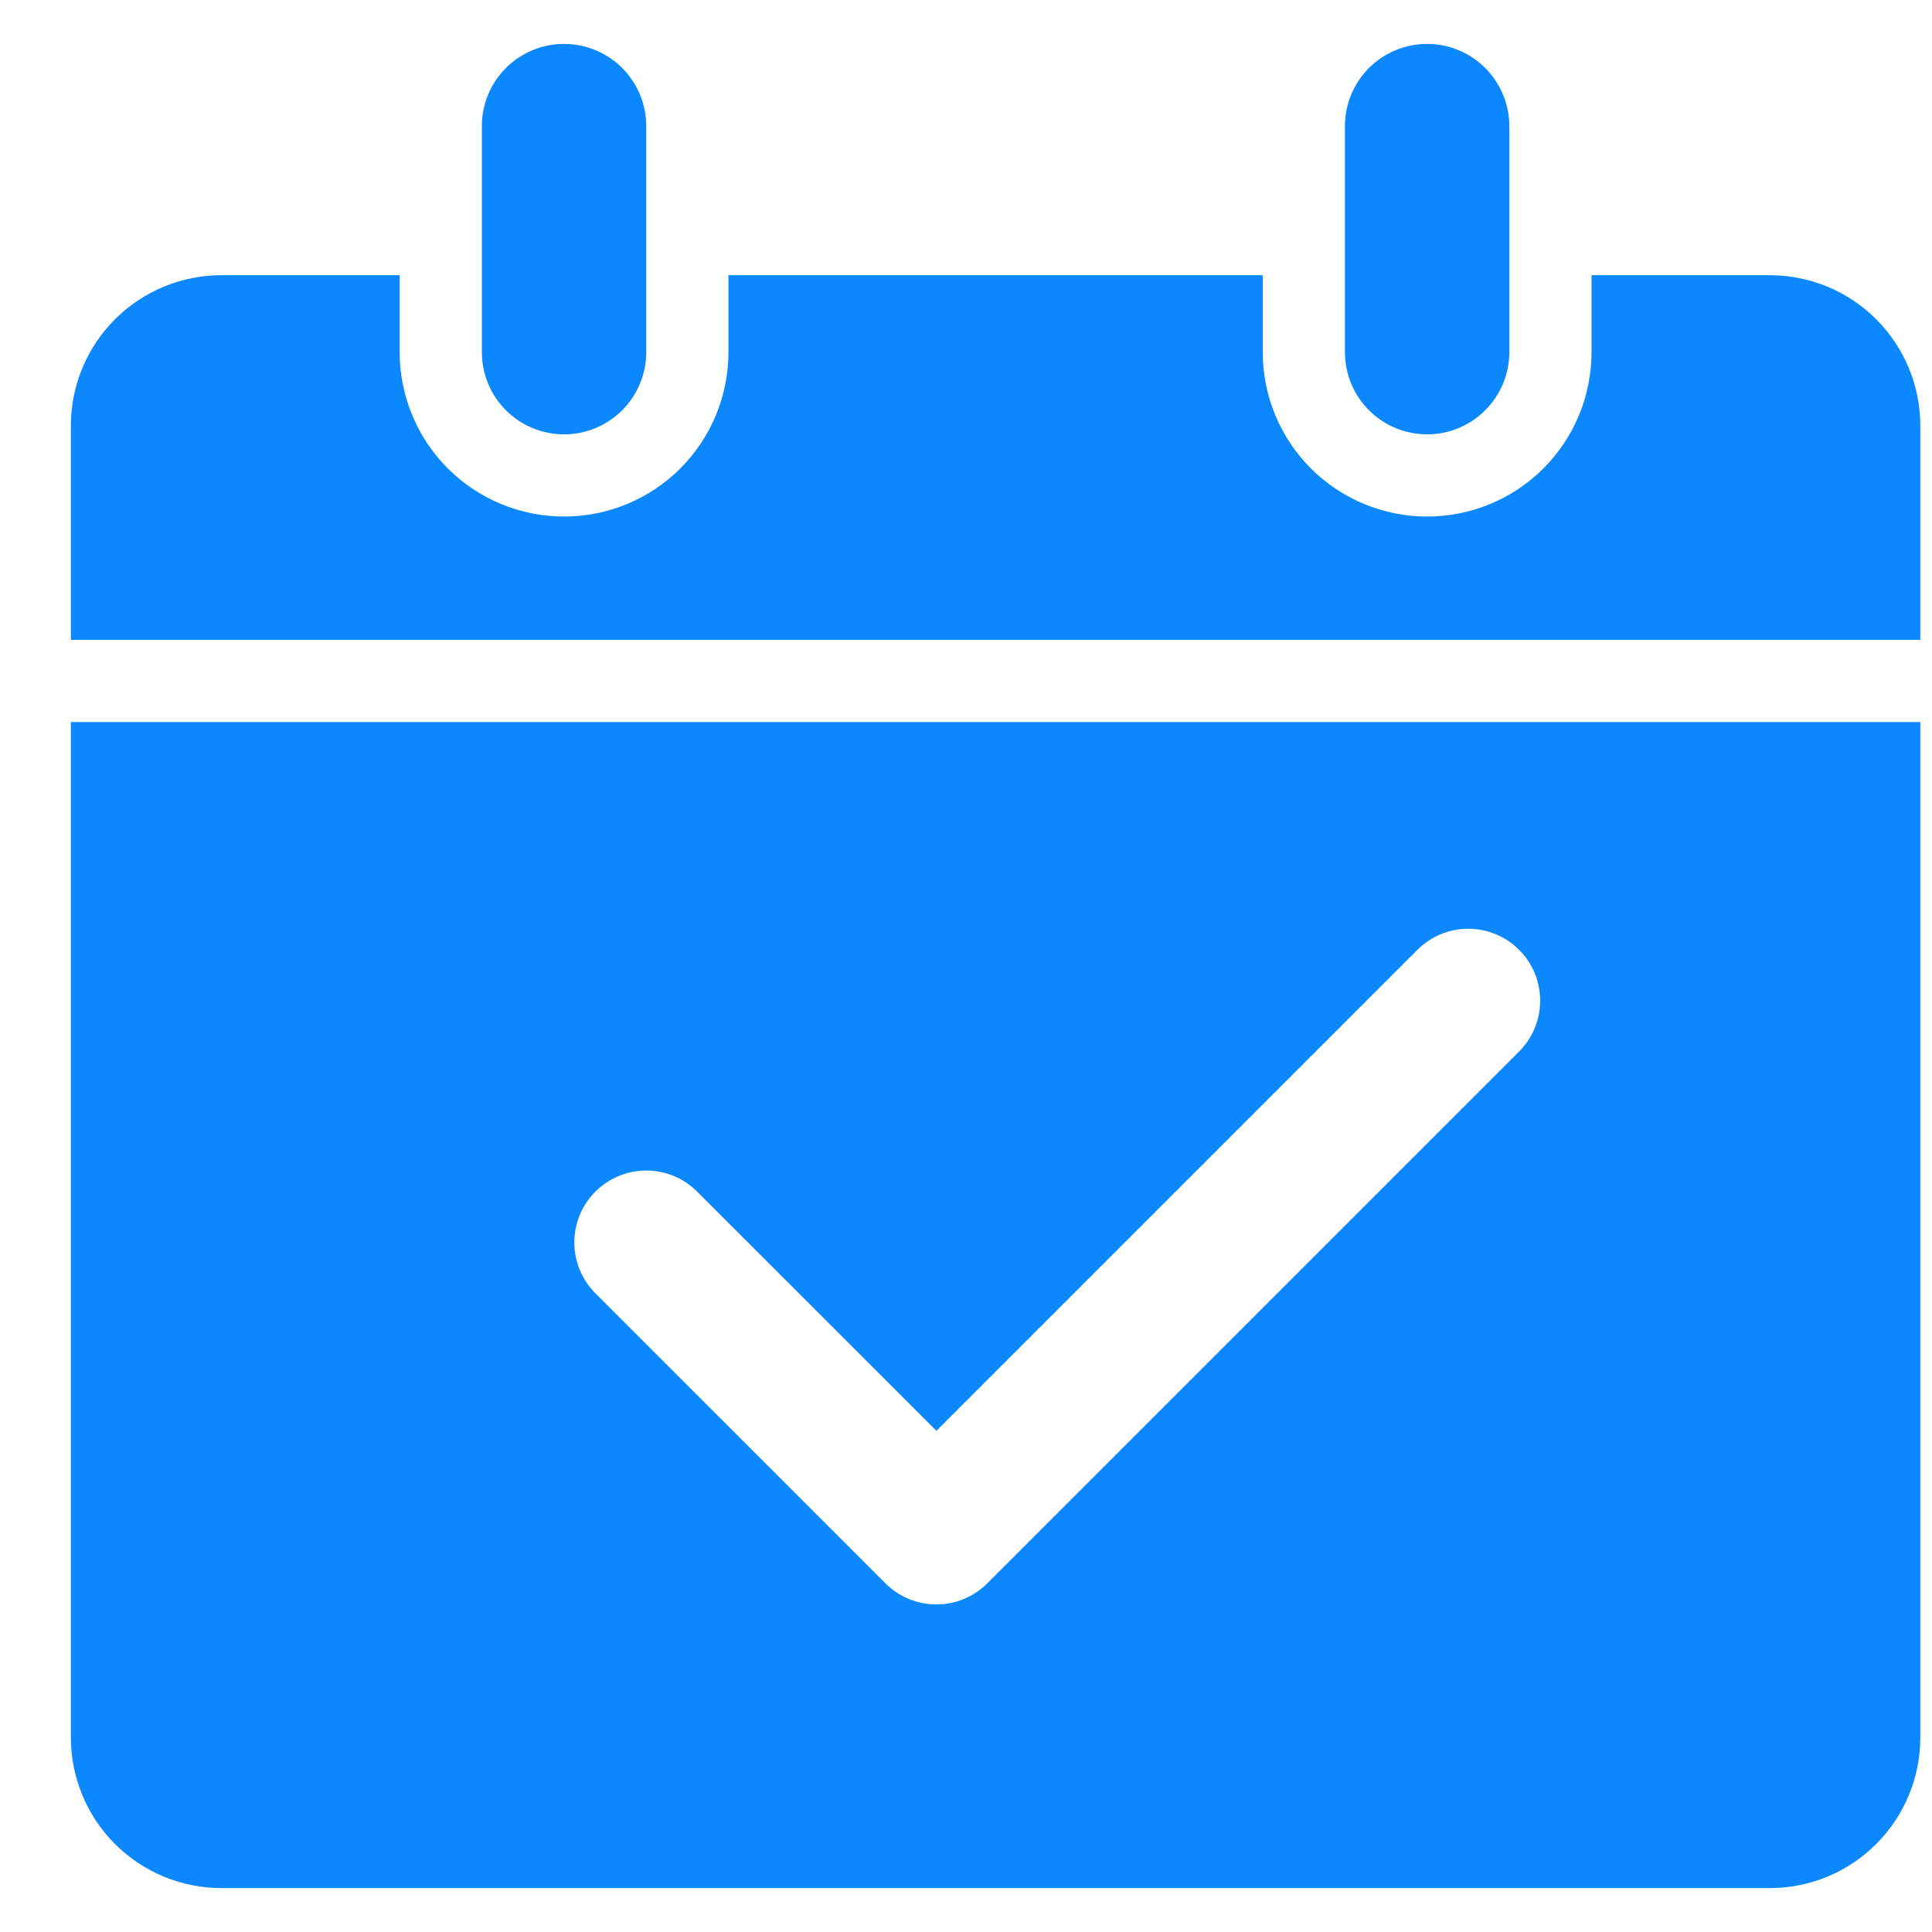 <svg width="22" height="22" viewBox="0 0 22 22" fill="none" xmlns="http://www.w3.org/2000/svg">
<path d="M6.423 4.946C6.671 4.946 6.909 4.847 7.085 4.672C7.26 4.496 7.359 4.258 7.359 4.01V1.436C7.359 1.188 7.26 0.95 7.085 0.774C6.909 0.599 6.671 0.5 6.423 0.5C6.174 0.5 5.936 0.599 5.761 0.774C5.585 0.95 5.487 1.188 5.487 1.436V4.01C5.487 4.258 5.585 4.496 5.761 4.672C5.936 4.847 6.174 4.946 6.423 4.946Z" fill="#0B88FF"/>
<path d="M16.251 4.946C16.499 4.946 16.737 4.847 16.912 4.672C17.088 4.496 17.187 4.258 17.187 4.01V1.436C17.187 1.188 17.088 0.95 16.912 0.774C16.737 0.599 16.499 0.5 16.251 0.5C16.002 0.5 15.764 0.599 15.589 0.774C15.413 0.95 15.315 1.188 15.315 1.436V4.01C15.315 4.258 15.413 4.496 15.589 4.672C15.764 4.847 16.002 4.946 16.251 4.946Z" fill="#0B88FF"/>
<path d="M2.521 21.5H20.153C20.608 21.5 21.044 21.319 21.365 20.998C21.686 20.676 21.867 20.24 21.867 19.786V8.222H0.807V19.786C0.807 20.24 0.988 20.676 1.309 20.998C1.631 21.319 2.067 21.5 2.521 21.5V21.5ZM6.78 13.569C6.934 13.415 7.142 13.329 7.359 13.329C7.576 13.329 7.785 13.415 7.938 13.569L10.663 16.293L16.14 10.816C16.294 10.662 16.502 10.576 16.719 10.576C16.936 10.576 17.145 10.662 17.298 10.816C17.452 10.969 17.538 11.178 17.538 11.395C17.538 11.612 17.452 11.82 17.298 11.974L11.242 18.03C11.088 18.184 10.88 18.27 10.663 18.27C10.445 18.27 10.237 18.184 10.083 18.03L6.78 14.727C6.626 14.573 6.54 14.365 6.54 14.148C6.54 13.931 6.626 13.722 6.78 13.569V13.569Z" fill="#0B88FF"/>
<path d="M21.867 4.848C21.867 4.393 21.686 3.957 21.365 3.636C21.044 3.314 20.607 3.134 20.153 3.134H18.123V4.01C18.123 4.506 17.926 4.983 17.575 5.334C17.224 5.685 16.747 5.882 16.251 5.882C15.755 5.882 15.278 5.685 14.927 5.334C14.576 4.983 14.379 4.506 14.379 4.01V3.134H8.295V4.01C8.295 4.506 8.098 4.983 7.747 5.334C7.396 5.685 6.92 5.882 6.423 5.882C5.927 5.882 5.45 5.685 5.099 5.334C4.748 4.983 4.551 4.506 4.551 4.01V3.134H2.521C2.067 3.134 1.631 3.314 1.309 3.636C0.988 3.957 0.807 4.393 0.807 4.848V7.286H21.867V4.848Z" fill="#0B88FF"/>
</svg>
